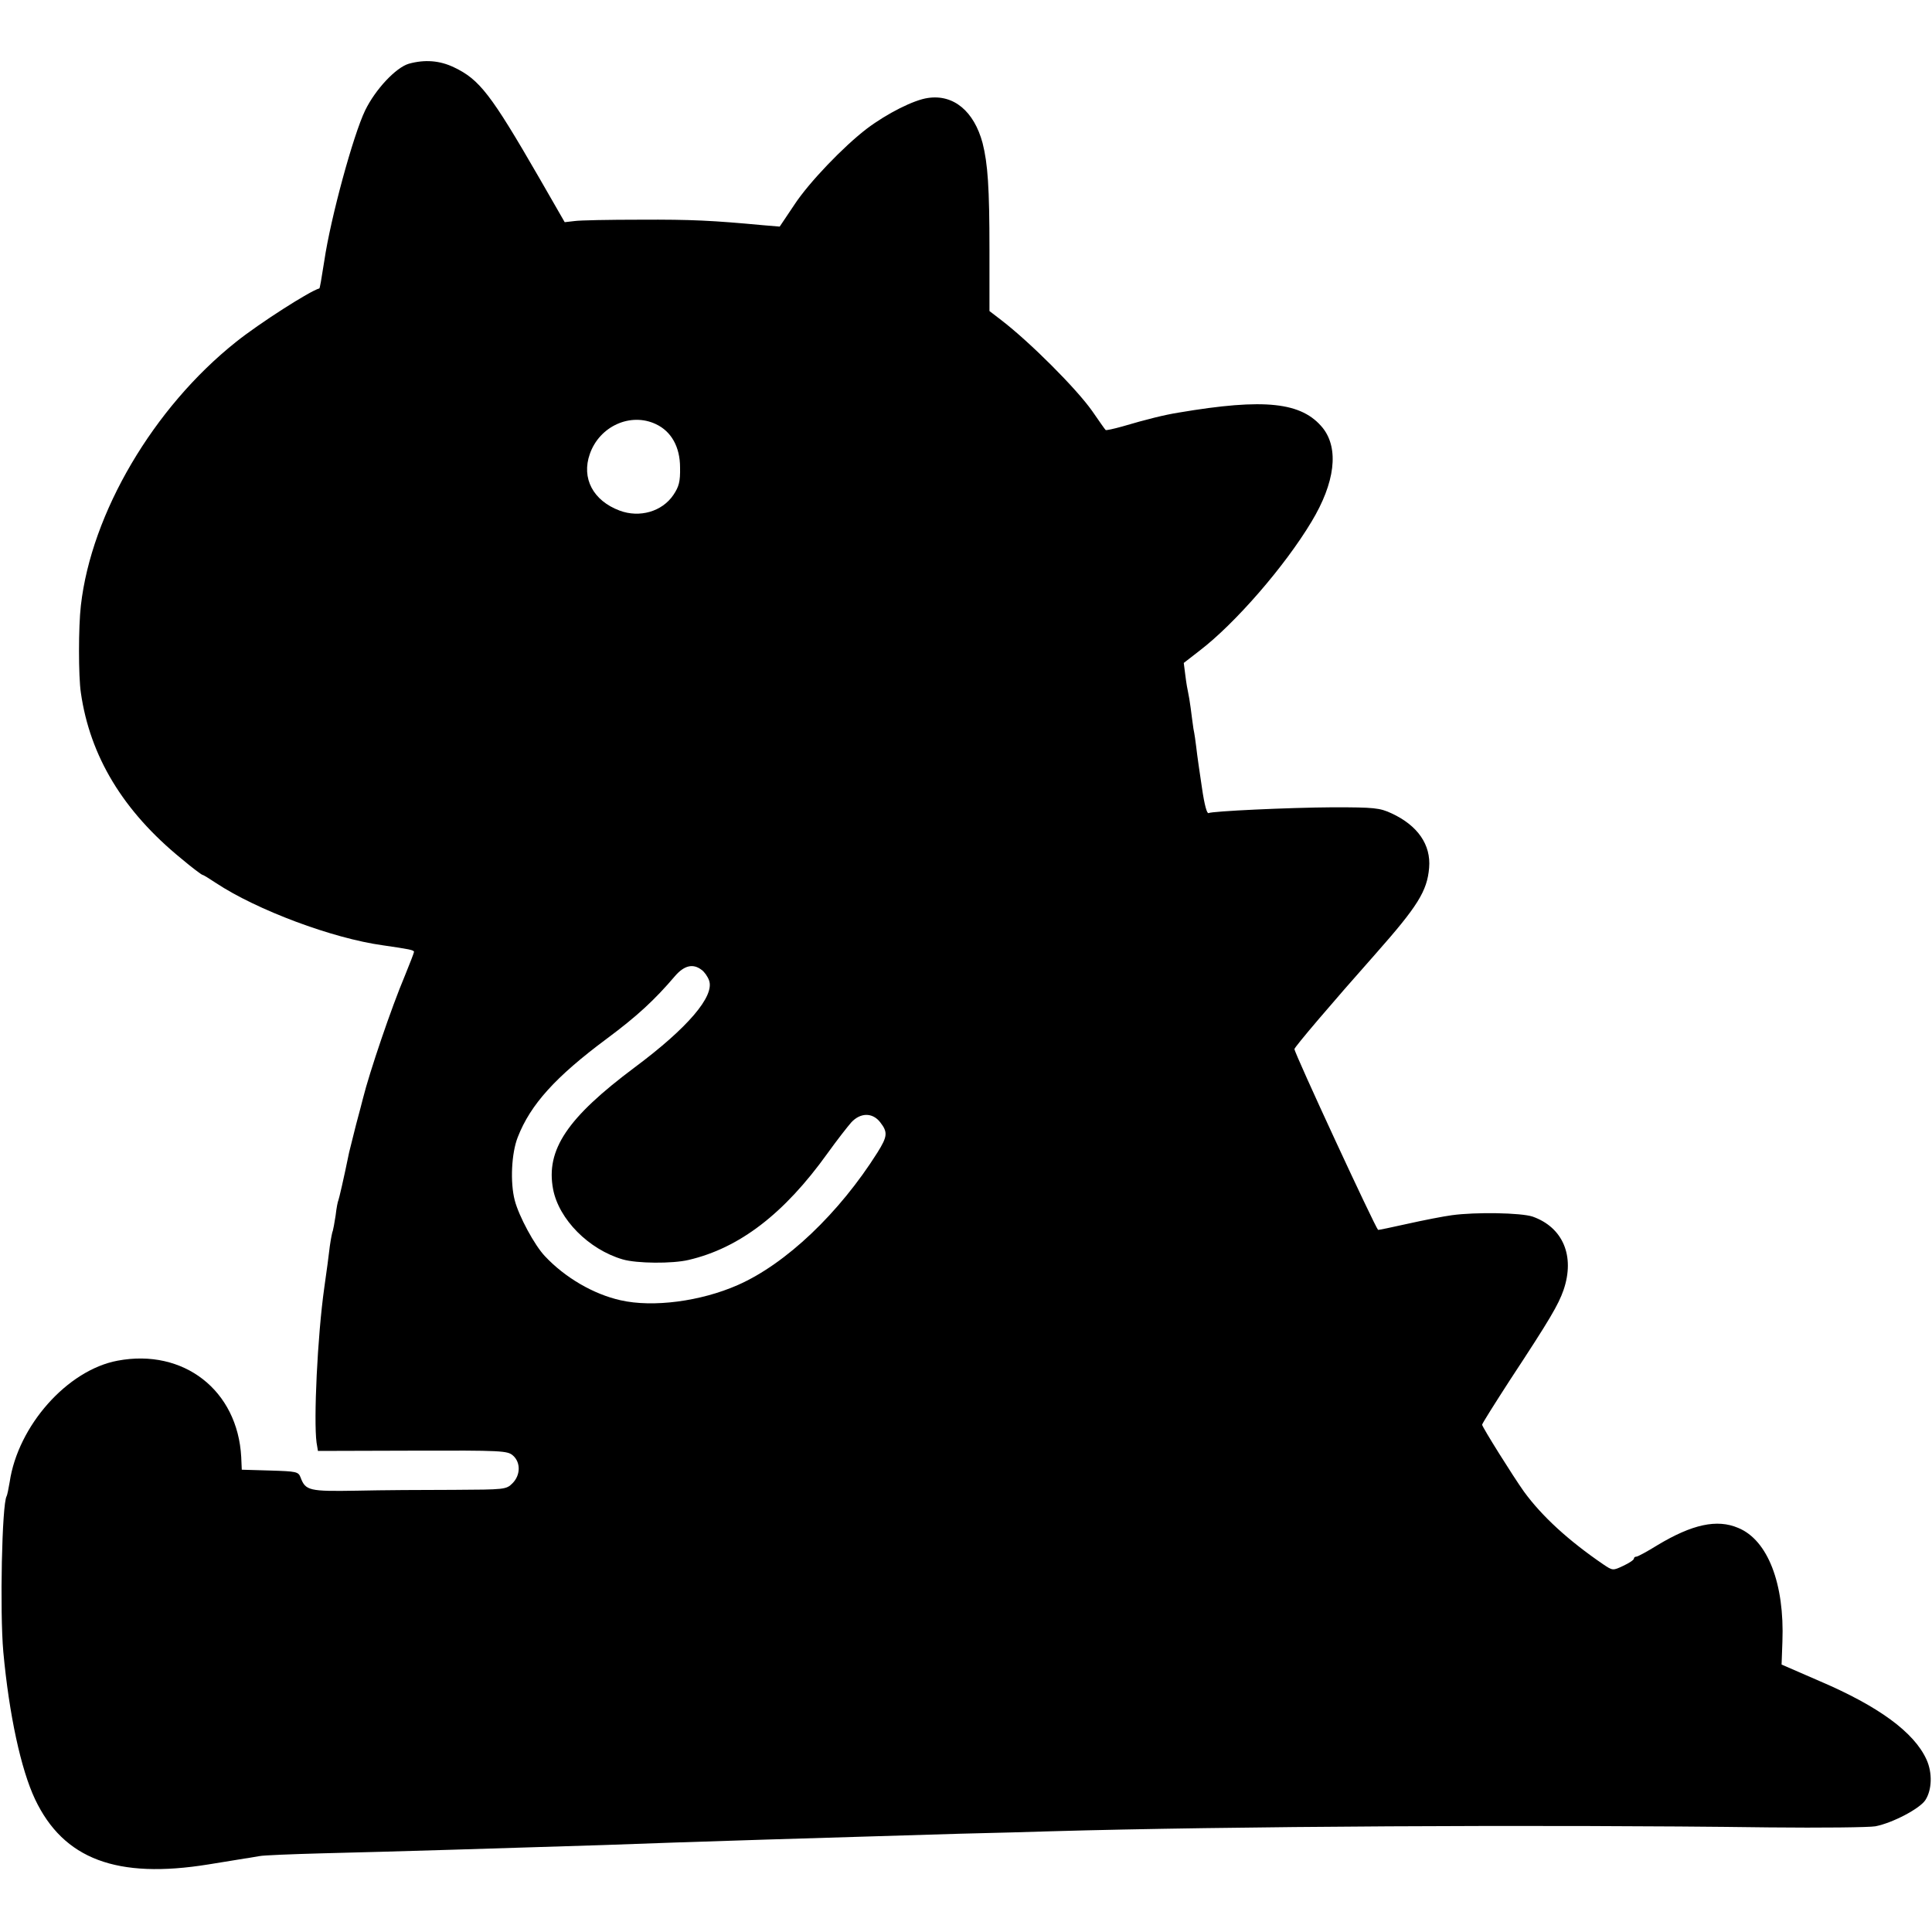 <?xml version="1.0" standalone="no"?>
<!DOCTYPE svg PUBLIC "-//W3C//DTD SVG 20010904//EN"
 "http://www.w3.org/TR/2001/REC-SVG-20010904/DTD/svg10.dtd">
<svg version="1.0" xmlns="http://www.w3.org/2000/svg"
 width="700pt" height="700pt" viewBox="0 0 700 700"
 preserveAspectRatio="xMidYMid meet">
<g transform="translate(0,700) scale(0.1,-0.1)"
fill="#000000" stroke="none">
<path d="M1481 6769 c-47 -14 -121 -93 -158 -169 -43 -89 -125 -389 -148 -545
-11 -70 -16 -99 -18 -100 -34 -9 -217 -126 -302 -194 -299 -238 -524 -620
-562 -955 -9 -77 -9 -257 0 -316 33 -230 153 -429 364 -601 39 -33 74 -59 77
-59 3 0 24 -13 48 -29 148 -98 423 -201 605 -226 96 -14 113 -17 113 -24 0 -3
-15 -42 -33 -86 -49 -116 -128 -349 -152 -445 -2 -8 -13 -51 -25 -95 -11 -44
-22 -89 -25 -100 -20 -98 -37 -170 -39 -174 -2 -3 -7 -28 -10 -55 -4 -27 -9
-52 -10 -55 -2 -3 -7 -28 -11 -56 -3 -27 -12 -95 -20 -150 -25 -177 -39 -481
-28 -562 l5 -30 343 1 c324 1 344 0 364 -18 28 -25 27 -71 -2 -100 -23 -23
-28 -23 -213 -24 -104 0 -262 -1 -351 -3 -173 -3 -186 0 -204 48 -8 21 -15 22
-110 25 l-103 3 -2 46 c-13 242 -209 394 -448 349 -182 -34 -361 -236 -391
-440 -4 -24 -9 -48 -11 -51 -17 -28 -25 -418 -12 -564 21 -228 64 -426 115
-534 103 -217 296 -290 629 -236 54 9 113 18 129 21 17 2 41 7 55 9 14 3 115
7 225 10 253 6 672 19 1020 30 190 7 310 11 595 20 331 10 457 14 695 21 127
3 277 7 335 9 632 18 1760 25 2600 14 190 -2 363 0 385 4 62 12 161 64 181 95
24 37 26 99 4 147 -45 99 -174 193 -387 284 l-138 60 3 83 c8 210 -53 368
-160 412 -77 33 -167 13 -292 -62 -37 -23 -72 -42 -77 -42 -5 0 -9 -3 -9 -7 0
-5 -17 -16 -38 -26 -38 -18 -39 -18 -73 5 -126 86 -222 174 -287 263 -40 56
-152 235 -152 243 0 4 46 77 101 162 146 222 175 272 194 326 42 123 -2 227
-112 266 -42 14 -206 17 -293 5 -30 -4 -102 -18 -160 -31 -58 -13 -106 -23
-107 -22 -11 10 -303 640 -303 655 0 7 136 167 294 345 152 172 187 227 194
312 7 83 -41 153 -136 197 -43 20 -63 22 -212 22 -162 -1 -439 -14 -451 -21
-6 -3 -15 29 -24 91 -6 40 -18 121 -21 150 -2 17 -6 46 -10 65 -3 19 -7 53
-10 75 -3 22 -7 47 -9 55 -2 8 -7 36 -10 61 l-6 47 58 45 c128 98 308 305 405
467 85 141 100 264 41 339 -76 94 -210 109 -523 56 -50 -8 -115 -24 -203 -50
-32 -9 -60 -15 -61 -13 -2 1 -24 33 -49 69 -58 82 -225 249 -329 329 l-43 33
0 221 c0 227 -6 313 -25 388 -31 115 -105 177 -198 163 -51 -7 -148 -56 -221
-111 -84 -64 -210 -195 -263 -276 l-53 -79 -60 5 c-183 17 -259 21 -445 20
-113 0 -220 -2 -239 -5 l-35 -4 -92 160 c-176 305 -217 357 -309 401 -52 25
-106 29 -164 13z m896 -1306 c55 -26 87 -82 87 -157 1 -51 -4 -69 -24 -99 -41
-61 -123 -84 -195 -57 -96 36 -139 117 -108 205 35 101 148 152 240 108z m165
-1977 c10 -7 22 -24 27 -38 21 -57 -77 -172 -269 -315 -245 -183 -323 -299
-296 -442 21 -109 129 -218 252 -254 51 -15 180 -16 239 -2 184 43 346 167
503 386 33 46 72 96 86 112 33 36 77 37 105 1 28 -36 27 -51 -10 -110 -138
-219 -331 -403 -506 -480 -134 -59 -307 -82 -425 -55 -98 22 -201 82 -274 160
-37 39 -94 144 -109 202 -17 65 -12 171 11 229 46 118 136 218 323 357 109 81
173 140 247 227 33 38 65 46 96 22z"/>
</g>
</svg>
